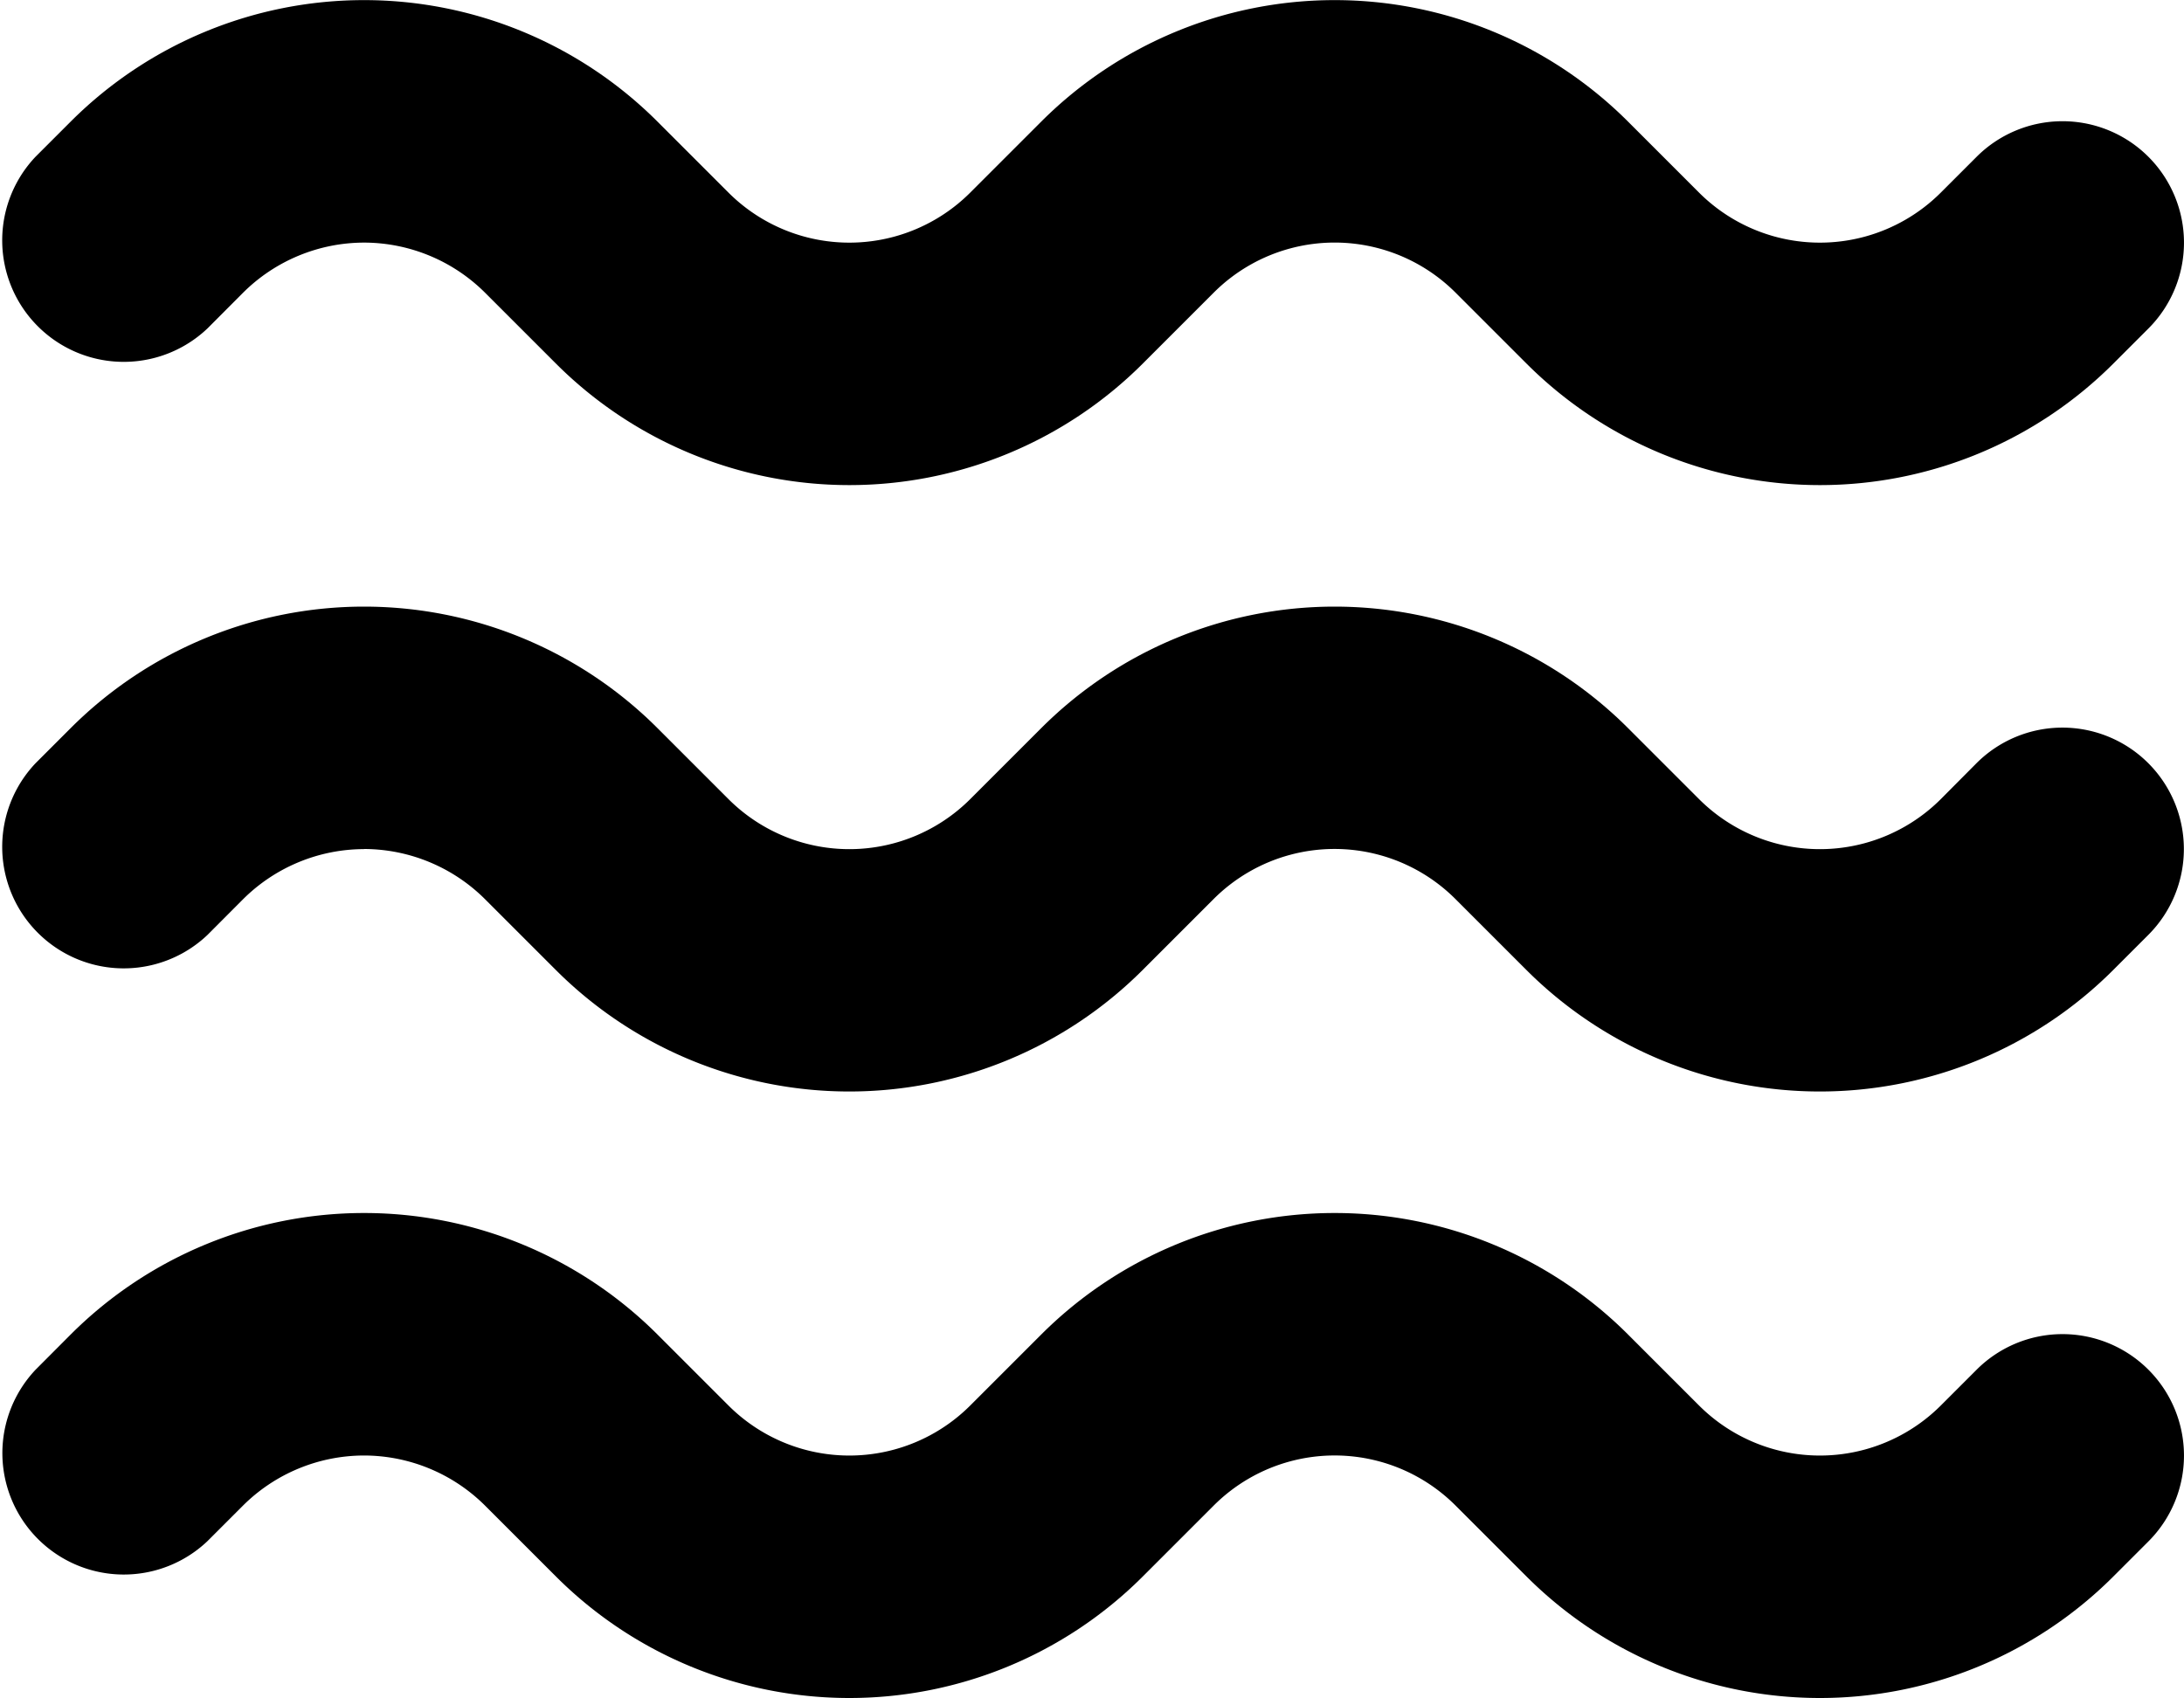 <svg xmlns="http://www.w3.org/2000/svg" width="20" height="15.553" viewBox="0 0 20 15.553">
    <defs>
        <clipPath id="a">
            <path fill="none" d="M0 0h20v15.553H0z"/>
        </clipPath>
    </defs>
    <g clip-path="url(#a)">
        <path fill-rule="evenodd"
              d="M3.334 2.222a1.574 1.574 0 0 0-1.111.462l-.323.324A1.113 1.113 0 0 1 .326 1.435l.324-.324a3.8 3.8 0 0 1 5.368 0l.649.649-.787.787.787-.787a1.566 1.566 0 0 0 2.222 0l.649-.649a3.8 3.8 0 0 1 5.368 0l.649.649a1.566 1.566 0 0 0 2.222 0l.787.787-.787-.787.324-.324a1.112 1.112 0 0 1 1.573 1.573l-.324.324a3.8 3.8 0 0 1-5.368 0l-.649-.649a1.566 1.566 0 0 0-2.222 0l-.649.649a3.8 3.8 0 0 1-5.368 0l-.649-.649a1.573 1.573 0 0 0-1.111-.462m0 5.555a1.574 1.574 0 0 0-1.111.462l-.323.324A1.113 1.113 0 0 1 .326 6.99l.324-.324a3.8 3.8 0 0 1 5.368 0l.649.649a1.566 1.566 0 0 0 2.222 0l.649-.649a3.8 3.8 0 0 1 5.368 0l.649.649a1.566 1.566 0 0 0 2.222 0l.323-.325a1.112 1.112 0 0 1 1.573 1.573l-.324.324a3.8 3.8 0 0 1-5.368 0l-.649-.649a1.566 1.566 0 0 0-2.222 0l-.649.649a3.8 3.8 0 0 1-5.368 0l-.649-.649a1.574 1.574 0 0 0-1.111-.462m0 5.555a1.573 1.573 0 0 0-1.111.462l-.324.324a1.112 1.112 0 0 1-1.572-1.572l.324-.325a3.8 3.8 0 0 1 5.368 0l.649.649a1.566 1.566 0 0 0 2.222 0l.649-.649a3.8 3.8 0 0 1 5.368 0l.649.649a1.566 1.566 0 0 0 2.222 0l.324-.324a1.112 1.112 0 1 1 1.573 1.573l-.324.324a3.8 3.8 0 0 1-5.368 0l-.649-.649a1.566 1.566 0 0 0-2.222 0l-.649.649a3.8 3.8 0 0 1-5.368 0l-.649-.649a1.573 1.573 0 0 0-1.111-.462"/>
    </g>
</svg>

